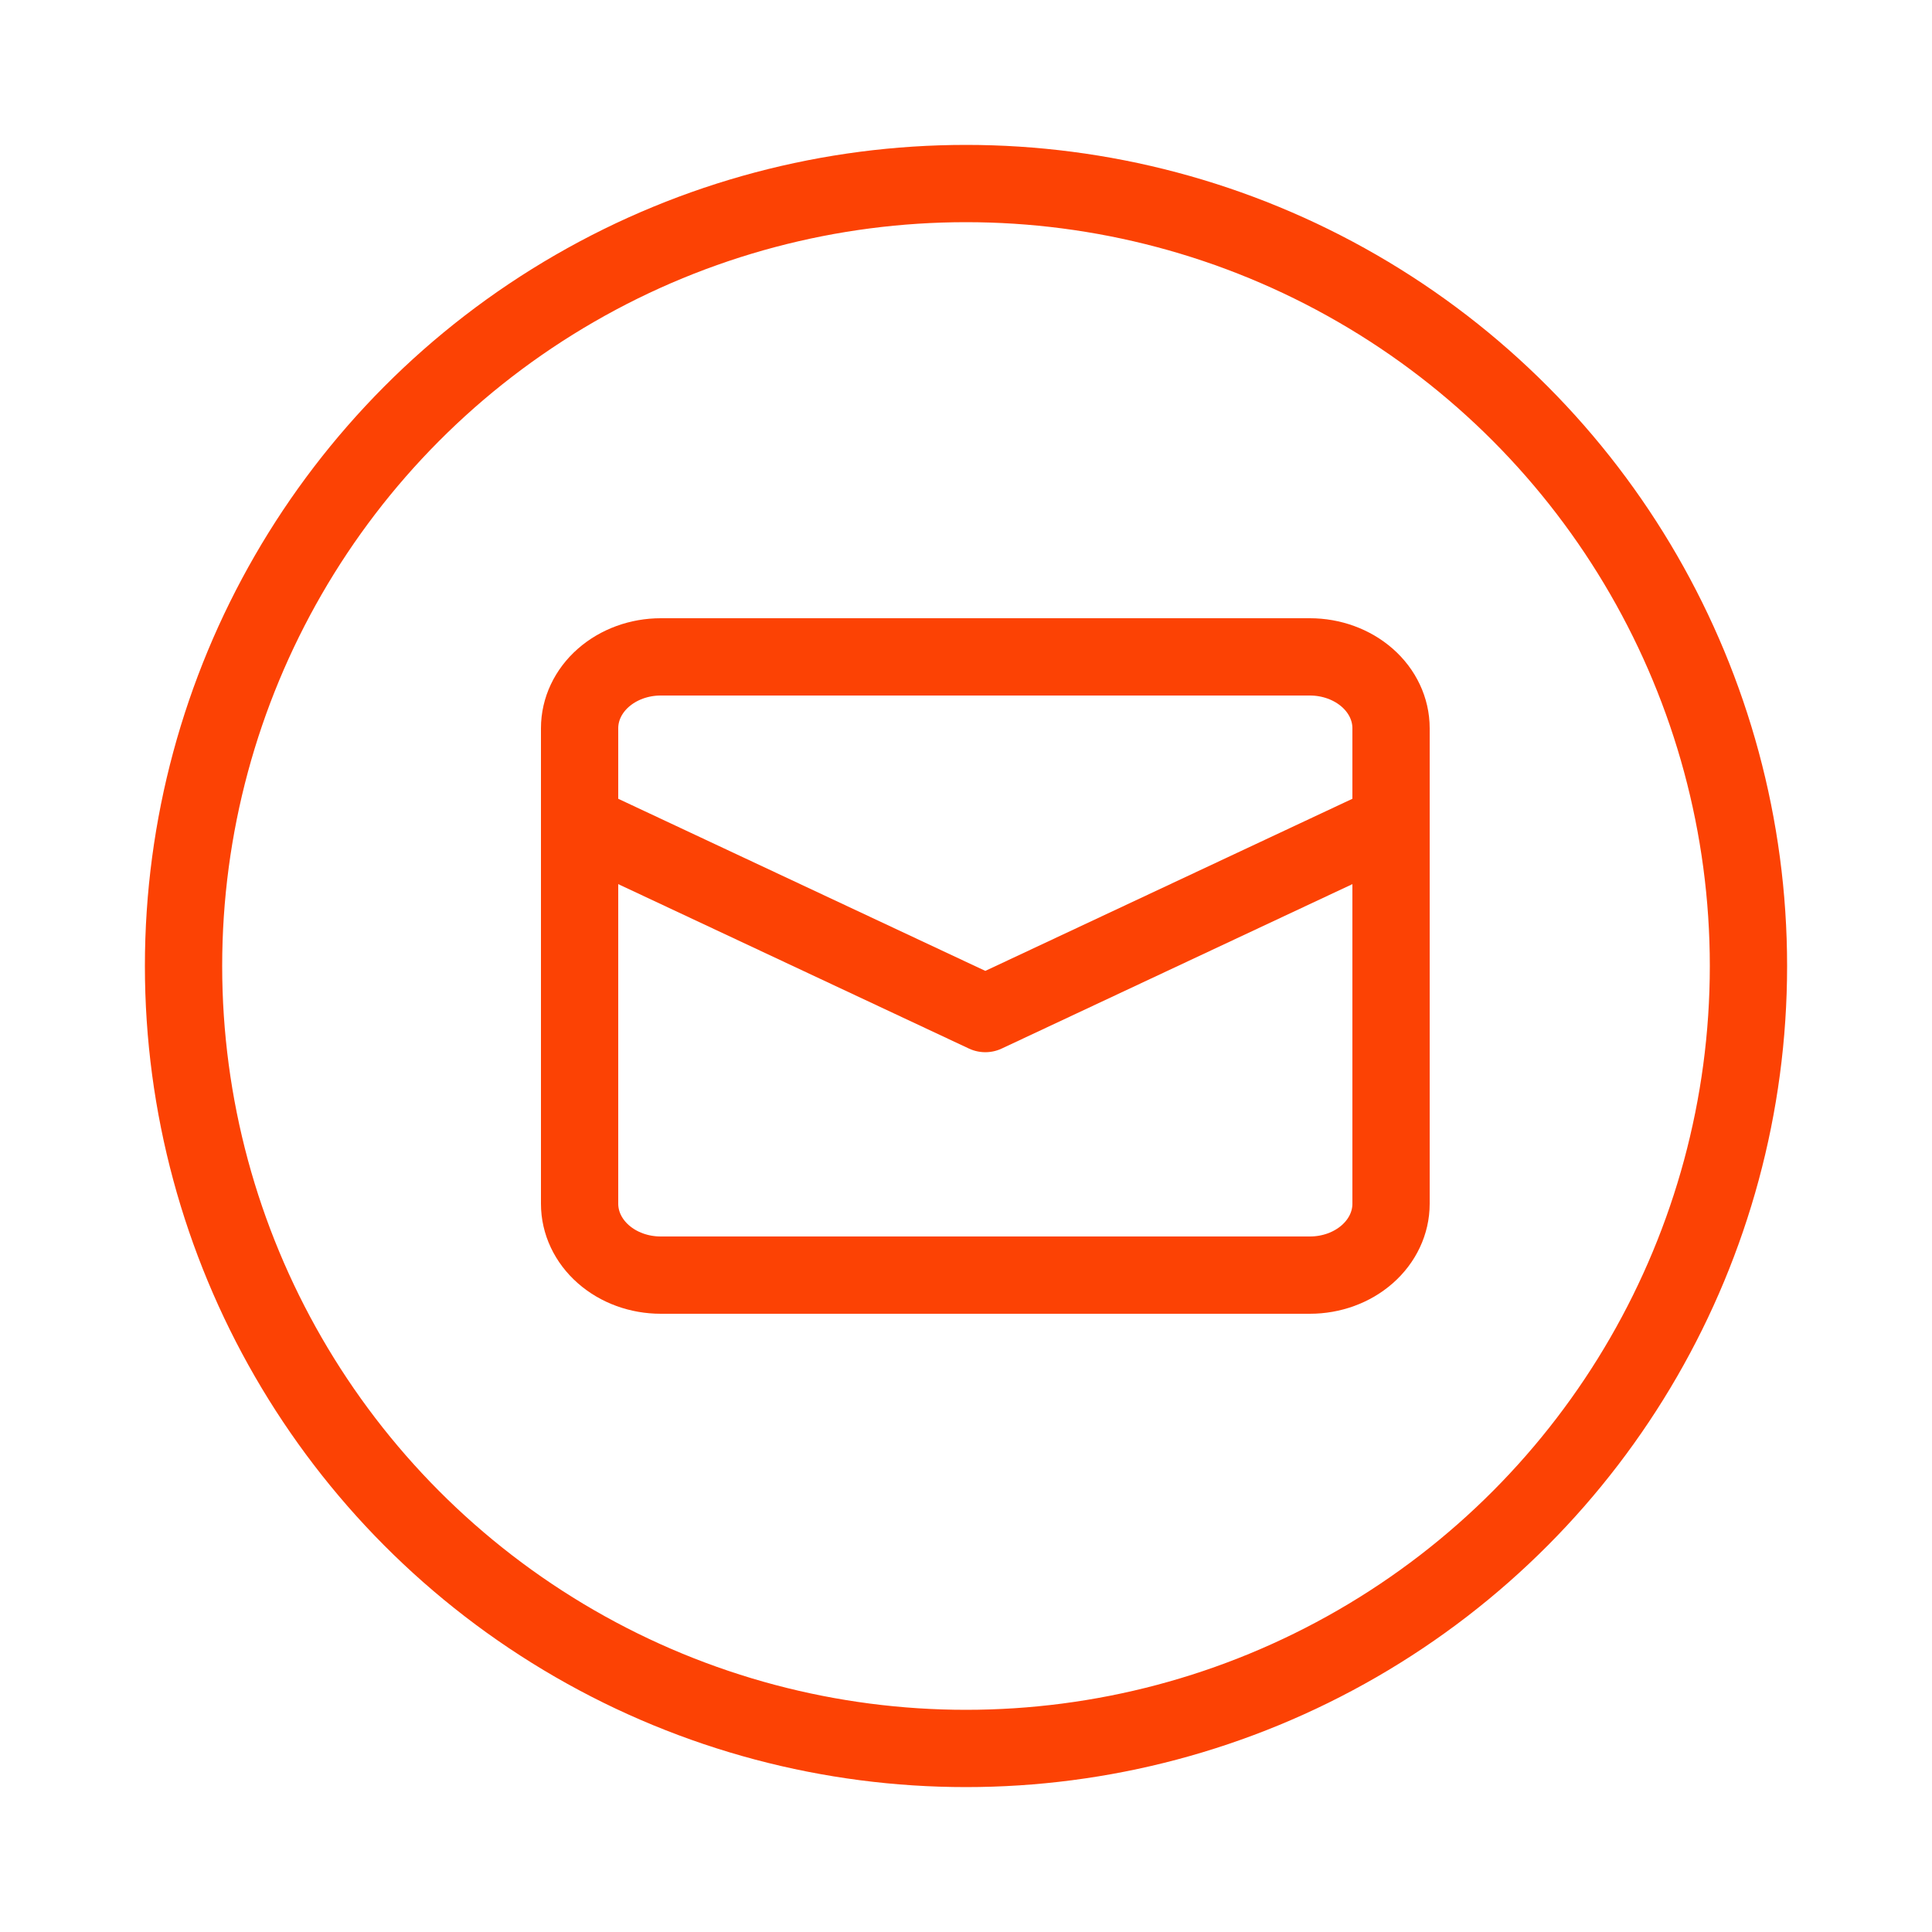 <?xml version="1.0" encoding="UTF-8"?>
<svg xmlns="http://www.w3.org/2000/svg" width="50" height="50" viewBox="0 0 50 50" fill="none">
  <g id="UI_Arrow-Button">
    <circle id="Ellipse 1" cx="25" cy="25" r="20.25" stroke="#FC4204" stroke-width="2"></circle>
    <g id="Group">
      <path id="Vector" d="M15 21.308L25.5 26.231L36 21.308" stroke="#FC4204" stroke-width="2" stroke-linecap="round" stroke-linejoin="round"></path>
      <path id="Vector_2" d="M33.9 33H17.1C16.543 33 16.009 32.806 15.615 32.459C15.221 32.113 15 31.643 15 31.154V18.846C15 18.357 15.221 17.887 15.615 17.541C16.009 17.195 16.543 17 17.1 17H33.9C34.457 17 34.991 17.195 35.385 17.541C35.779 17.887 36 18.357 36 18.846V31.154C36 31.643 35.779 32.113 35.385 32.459C34.991 32.806 34.457 33 33.9 33Z" stroke="#FC4204" stroke-width="2" stroke-linecap="round" stroke-linejoin="round"></path>
    </g>
  </g>
</svg>
